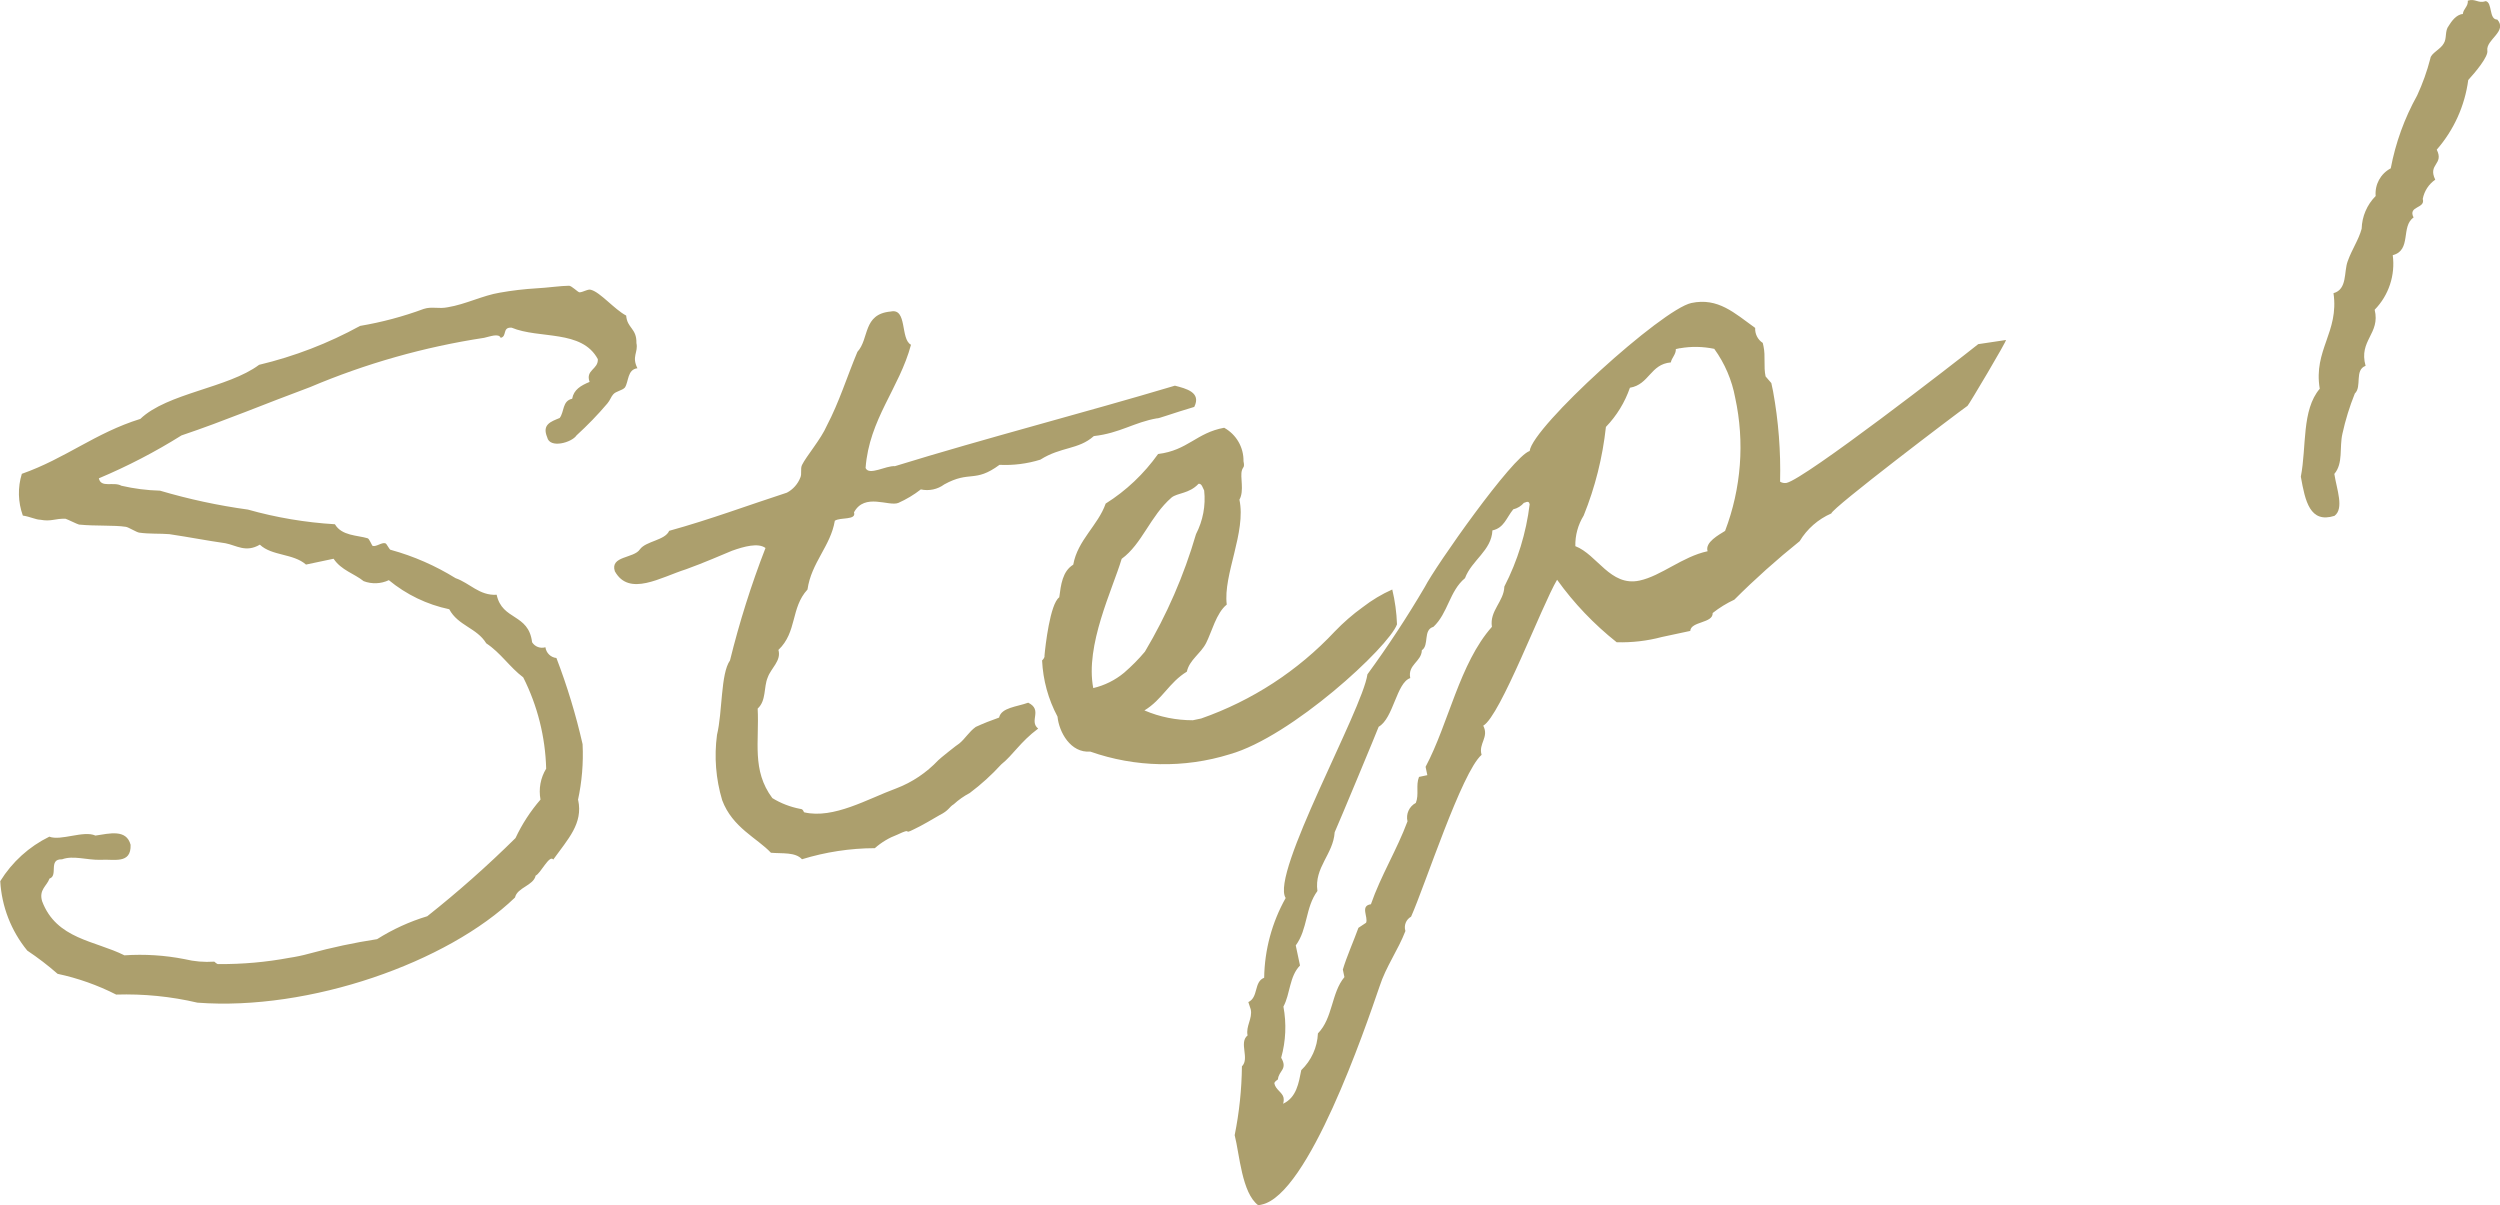 <svg viewBox="0 0 300 144.63" xmlns="http://www.w3.org/2000/svg"><path d="m69.35 96.03c.48-2.21.67-4.47.56-6.73-.8-3.52-1.85-6.98-3.14-10.34-.69-.07-1.23-.61-1.32-1.29-.61.18-1.26-.06-1.6-.6-.42-3.48-3.59-2.59-4.25-5.7-2.07.13-3.24-1.41-4.93-1.99-2.41-1.49-5.02-2.64-7.75-3.39-.2.04-.47-.74-.69-.8-.44-.12-1.06.44-1.51.32-.12-.08-.39-.86-.61-.92-1.23-.37-3.1-.28-3.92-1.68-3.53-.21-7.04-.8-10.44-1.76-3.57-.49-7.1-1.25-10.55-2.27-1.56-.04-3.11-.24-4.63-.59-.95-.53-2.45.31-2.71-.89 3.44-1.45 6.76-3.17 9.92-5.15 5.09-1.71 10.09-3.82 15.44-5.8 6.68-2.83 13.7-4.82 20.87-5.91.7-.15 1.76-.58 1.99 0 .8-.17.15-1.29 1.31-1.22 3.34 1.39 8.43.2 10.35 3.78.06 1.25-1.51 1.27-.99 2.73-1.06.44-1.9.93-2.09 2.02-1.2.26-.93 1.56-1.5 2.31-1.06.44-2.14.77-1.5 2.31.3 1.4 2.97.63 3.52-.22 1.31-1.2 2.55-2.47 3.7-3.83.34-.39.45-.83.71-1.1.34-.39 1.06-.44 1.4-.82.47-.73.28-2.16 1.5-2.31-.72-1.42.12-1.91-.12-3.02.04-1.79-1.11-1.76-1.23-3.3-1.42-.75-3.11-2.8-4.22-3.09-.34-.14-.98.31-1.4.3-.22-.06-.89-.75-1.22-.79-.95 0-2.67.25-3.92.31-1.48.09-2.94.26-4.4.52-2.03.33-4.11 1.4-6.24 1.75-1.1.23-1.91-.12-2.89.2-2.48.92-5.04 1.6-7.64 2.04-3.81 2.09-7.89 3.66-12.12 4.67-3.71 2.78-11.02 3.39-14.25 6.49-5.41 1.68-8.96 4.74-14.22 6.59-.51 1.64-.46 3.4.12 5.01.87.13 1.58.5 2.1.5 1.31.25 1.75-.16 3.02-.12.22.06 1.4.65 1.62.7 2.03.2 4.21.05 5.62.27.32.04 1.3.67 1.62.7 1.19.17 2.54.09 3.6.18 2.6.39 4.35.75 6.73 1.09 1.31.25 2.45 1.16 4.13.17 1.45 1.37 4 1.04 5.54 2.39l3.31-.7c.92 1.38 2.48 1.78 3.61 2.69.98.37 2.07.33 3.02-.12 2.1 1.73 4.58 2.93 7.25 3.49 1.05 1.98 3.31 2.23 4.44 4.09 1.7 1.11 2.81 2.86 4.44 4.09 1.71 3.4 2.65 7.14 2.75 10.95-.68 1.11-.92 2.43-.68 3.71-1.21 1.4-2.22 2.95-3 4.62-3.36 3.32-6.89 6.45-10.59 9.38-2.12.64-4.15 1.57-6.02 2.75-2.74.42-5.45 1-8.13 1.73-.79.22-1.6.39-2.41.51-2.78.52-5.61.77-8.44.75-.3.06-.49-.32-.59-.29-1.18.08-2.37-.02-3.52-.3-2.38-.47-4.81-.62-7.23-.46-3.52-1.77-8.17-1.93-9.88-6.5-.4-1.38.56-1.8.89-2.71 1.08-.34-.19-2.37 1.5-2.31 1.36-.5 2.96.1 4.63.06 1.55-.12 3.69.58 3.6-1.81-.51-1.89-2.49-1.36-4.22-1.1-1.4-.65-4.16.67-5.53.13-2.43 1.19-4.47 3.04-5.89 5.34.17 3.05 1.31 5.97 3.24 8.33 1.27.85 2.49 1.78 3.64 2.79 2.44.52 4.81 1.36 7.03 2.49 3.28-.1 6.56.22 9.75.97 13.43 1.02 30.02-4.81 38.11-12.62.27-1.21 2.22-1.42 2.48-2.63.58-.23 1.66-2.56 2.11-1.92 1.78-2.48 3.59-4.33 2.99-7.14zm54.04-11.71c-1.36.5-3.23.58-3.5 1.79-.95.33-1.89.7-2.8 1.12-.82.59-1.27 1.42-1.99 2-.1.02-2.43 1.88-2.51 2-1.41 1.49-3.13 2.65-5.05 3.38-3.41 1.25-7.5 3.69-11.03 2.87-.12-.08-.09-.4-.51-.42-1.17-.23-2.3-.66-3.32-1.29-2.5-3.35-1.55-6.8-1.76-10.74 1.05-.96.71-2.56 1.2-3.72.39-1.13 1.67-2.03 1.29-3.32 2.27-2.16 1.45-5.03 3.49-7.25.46-3.24 2.77-5.2 3.28-8.25.64-.45 2.62-.03 2.3-1.01 1.28-2.37 4.16-.67 5.32-1.13.96-.43 1.87-.97 2.7-1.62.98.21 2 0 2.81-.6 3.1-1.71 3.64-.14 6.63-2.35 1.66.08 3.32-.13 4.9-.62 2.5-1.58 4.57-1.18 6.42-2.83 3.17-.36 4.79-1.65 7.62-2.14-.08.12 1.96-.63 4.43-1.36.88-1.76-.99-2.2-2.32-2.55-10.95 3.27-22.68 6.29-33.6 9.66-1.07-.09-3.1 1.18-3.52.22.43-5.86 4.05-9.57 5.45-14.79-1.3-.67-.42-4.42-2.42-3.99-3.4.3-2.56 3.27-4.01 4.84-1.25 2.99-2.18 6.02-3.67 8.86-.7 1.62-2.47 3.67-2.98 4.72-.22.47.01 1.05-.2 1.51-.3.77-.87 1.42-1.61 1.81-4.71 1.53-9.18 3.21-14.13 4.58-.49 1.15-2.78 1.22-3.51 2.22-.71 1.1-3.61.77-3.01 2.63 1.71 3.1 5.5.72 8.55-.24 2.14-.77 4.44-1.78 5.51-2.22 1.46-.52 3.15-.98 4.02-.33-1.71 4.4-3.13 8.91-4.26 13.49-1.13 1.6-.89 6.17-1.56 8.93-.35 2.63-.14 5.3.62 7.84 1.23 3.3 4.22 4.56 5.85 6.31 1.39.12 2.92-.1 3.73.78 2.83-.87 5.77-1.32 8.74-1.33.79-.7 1.71-1.25 2.7-1.62 2-.95.54.09 1.96-.63.86-.39 2.54-1.38 3.1-1.71 1.14-.56 1.15-.98 1.71-1.31.58-.53 1.22-.98 1.92-1.35 1.36-1.02 2.63-2.17 3.78-3.43 1.43-1.14 2.26-2.68 4.43-4.3-1.14-.91.58-2.22-1.18-3.1zm43.68-13.58c-1.26.56-2.44 1.27-3.54 2.12-1.21.87-2.33 1.85-3.36 2.92-4.42 4.72-9.92 8.3-16.03 10.44l-1 .21c-2 0-3.97-.39-5.81-1.18 2.14-1.29 2.96-3.36 5.09-4.65.32-1.43 1.64-2.13 2.31-3.43s1.22-3.62 2.48-4.62c-.45-3.58 2.35-8.68 1.52-12.59.61-1.07.05-2.74.3-3.52.12-.44.36-.29.19-1.09.03-1.67-.86-3.21-2.32-4.02-3.33.6-4.35 2.71-7.93 3.15-1.69 2.37-3.82 4.4-6.29 5.95-.91 2.61-3.37 4.39-3.89 7.33-1.3.8-1.48 2.41-1.68 3.92-1.1.76-1.68 5.92-1.77 6.98.06.3-.29.59-.29.59.11 2.36.74 4.66 1.85 6.74.18 1.85 1.56 4.39 3.93 4.2 5.4 1.9 11.27 2.02 16.74.32 7.42-2.1 19.08-12.87 20.07-15.59-.05-1.41-.24-2.81-.57-4.18zm-23.26-12.68c.4-.09.53.52.69.8.2 1.81-.15 3.63-.98 5.24-1.44 4.94-3.5 9.68-6.13 14.1-.76.91-1.6 1.75-2.5 2.53-1.07.89-2.34 1.52-3.7 1.84-.99-5.14 2.31-11.82 3.41-15.51 2.45-1.78 3.42-5.13 5.99-7.36.72-.57 2.11-.45 3.22-1.63zm93.56-16.75c-2.69 2.15-20.79 16.17-22.99 16.64-.27.04-.54 0-.77-.15.09-3.63-.19-7.26-.84-10.83l-.21-1-.69-.8c-.26-1.2.01-2.41-.25-3.62l-.09-.4c-.6-.39-.95-1.08-.91-1.8-2.48-1.78-4.45-3.67-7.66-2.99-3.51.75-19.07 14.86-19.4 17.76-2.06.65-11.32 13.84-12.58 16.31-2.12 3.61-4.42 7.11-6.89 10.49-.57 4.21-11.68 23.98-9.81 26.84-1.64 2.92-2.53 6.21-2.58 9.57-1.26.48-.66 2.34-1.9 2.92l.29.88c.23 1.1-.62 2.02-.38 3.12-1.08.86.28 2.77-.68 3.71-.03 2.77-.32 5.54-.87 8.26.59 2.29.85 6.95 2.84 8.42l.4-.09c5.62-1.2 12.4-21.09 14.15-26.19.76-2.36 2.22-4.35 3.1-6.64-.21-.66.07-1.38.68-1.72 1.7-3.82 6.07-17.34 8.46-19.42-.4-1.38.92-2.08.2-3.5 2.06-1.17 7.01-14.39 8.86-17.51 2.02 2.82 4.43 5.34 7.15 7.5 1.83.05 3.66-.16 5.42-.63l3.41-.73c.07-1.17 2.75-.9 2.69-2.15.8-.63 1.67-1.17 2.6-1.6 2.48-2.48 5.1-4.82 7.84-7.02.89-1.48 2.22-2.64 3.8-3.33.07-.64 15.06-12.01 16.34-12.91.1-.02 4.81-7.95 4.61-7.9l-3.35.5zm-35.77.48c1.36-.24 2.75-.21 4.11.07 1.26 1.74 2.12 3.75 2.51 5.86 1.16 5.33.73 10.89-1.21 15.99-.74.47-2.44 1.36-2.1 2.44-3.01.64-5.56 2.96-8.17 3.52-3.51.75-5.07-3.12-7.7-4.13-.03-1.3.32-2.57 1-3.67 1.38-3.41 2.27-6.98 2.67-10.64 1.29-1.34 2.27-2.94 2.88-4.7 2.33-.39 2.44-2.83 4.91-3.04.09-.54.63-.97.6-1.6l.5-.11zm-18.71 18.55c.48-.21.6-.13.67.17-.42 3.45-1.45 6.79-3.04 9.88-.04 1.79-1.8 2.9-1.49 4.83-3.89 4.39-5.19 11.59-7.96 16.8l.21 1-1 .21c-.41 1.03.03 2.09-.38 3.12-.8.42-1.21 1.33-1 2.21-1.27 3.42-3.22 6.56-4.39 9.95-1.33.18-.3 1.53-.58 2.22l-.92.61c-.53 1.48-1.45 3.56-1.87 5.01l.19.9c-1.59 1.91-1.37 4.91-3.18 6.76-.07 1.67-.79 3.25-2 4.41-.3 1.53-.56 3.27-2.18 4.03.08-.24.1-.5.05-.75-.13-.6-.94-.95-1.09-1.66-.04-.2.24-.37.42-.51.09-1.07 1.21-1.2.39-2.6.56-2 .65-4.1.27-6.14.83-1.54.7-3.61 1.99-4.93l-.51-2.41c1.46-1.99 1.13-4.54 2.6-6.53-.4-2.85 1.9-4.39 2.07-7.05.43-.93 5.22-12.44 5.28-12.66 1.78-1.01 2.13-5.28 3.79-5.84-.34-1.61 1.36-1.97 1.39-3.34.92-.61.11-2.44 1.39-2.81 1.75-1.63 1.92-4.29 3.79-5.84.8-2.16 3.18-3.3 3.29-5.73 1.4-.3 1.67-1.51 2.5-2.53.51-.12.96-.4 1.3-.8zm115.36-60.19c-.88.29-1.23-.37-2.11-.07.05.72-.53.95-.6 1.6-.82.07-1.38.92-1.69 1.41-.5.63-.2 1.51-.6 2.12-.37.71-1.54 1.17-1.61 1.81-.39 1.52-.92 3-1.58 4.43-1.52 2.73-2.59 5.68-3.17 8.75-1.22.64-1.93 1.95-1.81 3.32-1.04 1.05-1.64 2.45-1.68 3.92-.35 1.33-1.16 2.45-1.68 3.92-.47 1.25-.02 3.36-1.7 3.82.68 4.68-2.43 6.81-1.65 11.47-2.18 2.56-1.57 6.94-2.27 10.55.52 2.93 1.09 5.64 4.04 4.7 1.18-.88.26-3.2-.02-5.03 1.09-1.28.59-3.17.97-4.82.36-1.65.86-3.26 1.49-4.83.88-.82-.07-2.82 1.29-3.32-.86-3.07 1.8-3.84 1.09-6.73 1.69-1.73 2.49-4.15 2.17-6.55 2.29-.59.94-3.45 2.5-4.52-.72-1.42 1.46-1.04 1.1-2.23.18-.94.72-1.77 1.5-2.31-.93-1.9 1.08-1.8.18-3.6 2.05-2.35 3.37-5.26 3.78-8.36.85-.92 2.44-2.83 2.29-3.53-.18-1.33 2.45-2.3 1.2-3.72-1.05.01-.55-2.09-1.42-2.22z" fill="#ac9f6d"/></svg>